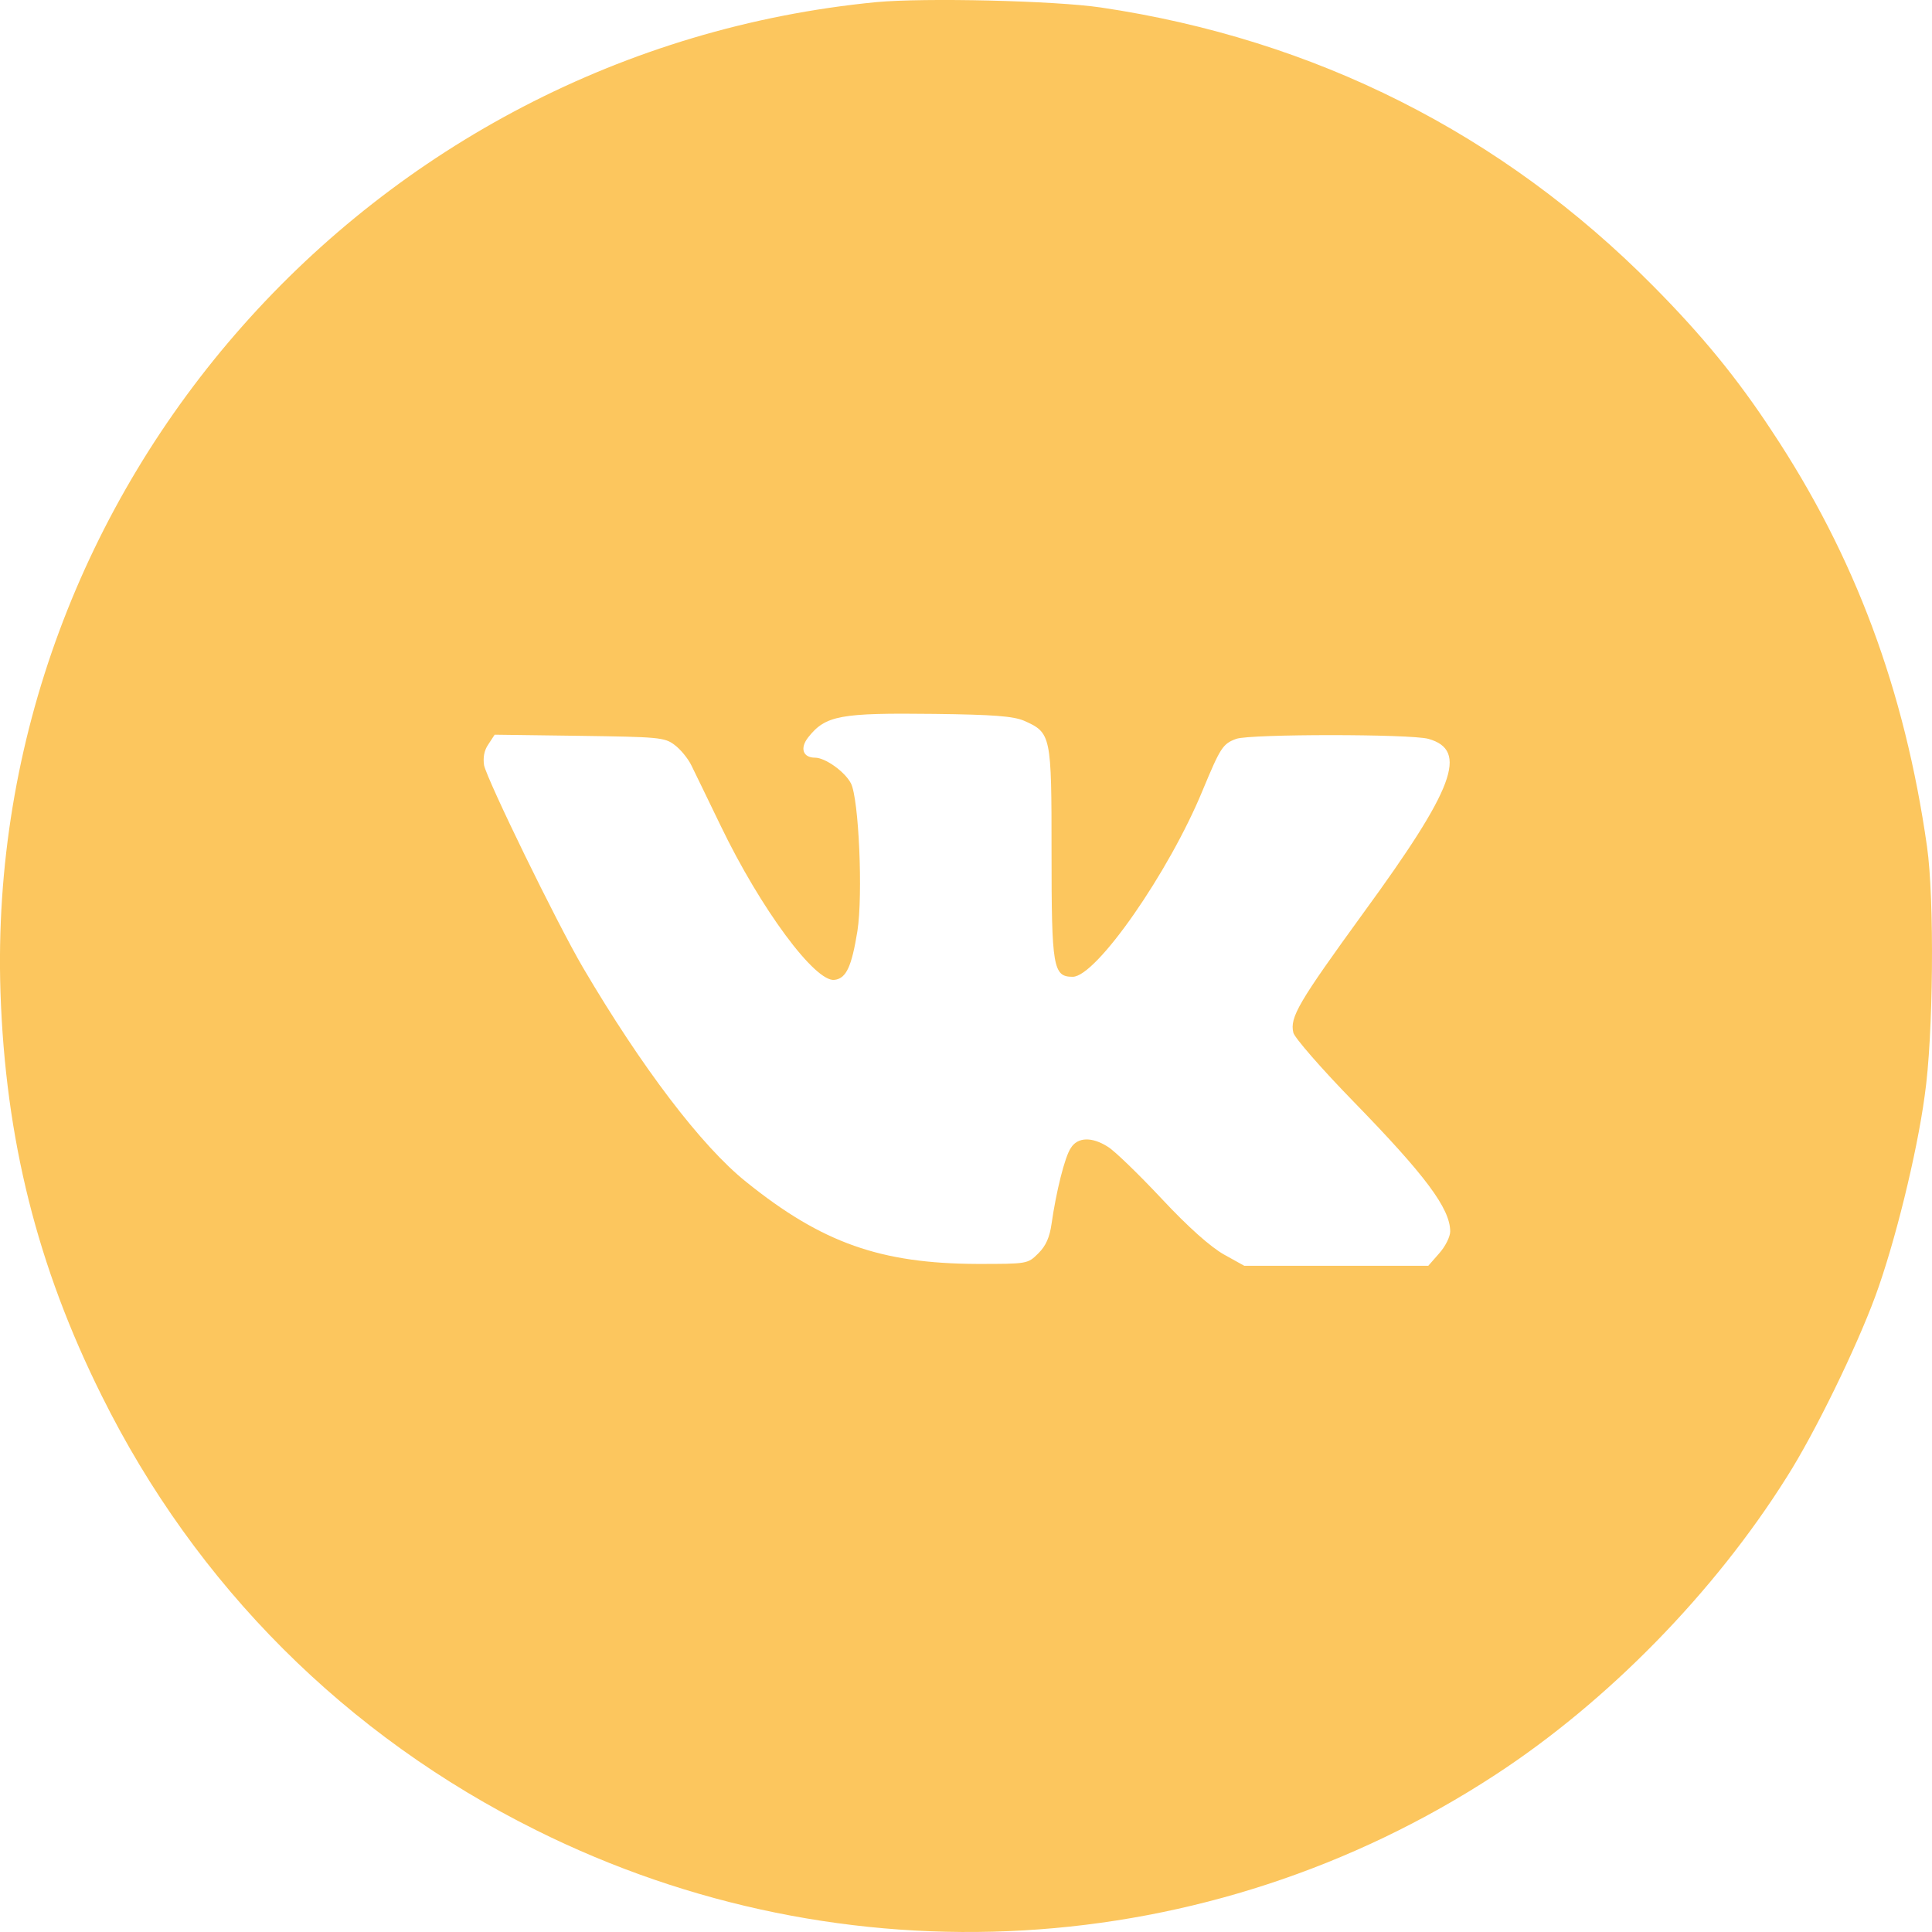 <?xml version="1.0" encoding="UTF-8"?> <svg xmlns="http://www.w3.org/2000/svg" width="29" height="29" viewBox="0 0 29 29" fill="none"> <path d="M13.153 0.032C5.554 0.77 -0.236 7.308 0.007 14.889C0.081 17.095 0.558 19.006 1.527 20.951C2.939 23.798 5.197 26.055 8.049 27.472C12.671 29.775 18.138 29.457 22.448 26.639C24.133 25.539 25.732 23.905 26.821 22.17C27.24 21.513 27.864 20.231 28.148 19.46C28.437 18.677 28.771 17.328 28.89 16.449C29.021 15.558 29.038 13.494 28.925 12.706C28.59 10.353 27.841 8.345 26.599 6.474C26.078 5.68 25.55 5.034 24.813 4.291C22.55 2.006 19.737 0.588 16.522 0.112C15.83 0.01 13.879 -0.036 13.153 0.032ZM15.37 10.818C15.779 10.999 15.784 11.033 15.784 12.791C15.784 14.526 15.807 14.662 16.102 14.662C16.454 14.662 17.548 13.092 18.053 11.861C18.32 11.22 18.354 11.164 18.558 11.09C18.773 11.016 21.166 11.016 21.439 11.09C22.046 11.26 21.83 11.833 20.469 13.698C19.494 15.042 19.357 15.269 19.414 15.502C19.431 15.575 19.834 16.04 20.31 16.528C21.393 17.64 21.768 18.139 21.768 18.485C21.768 18.564 21.694 18.711 21.603 18.813L21.439 19H20.055H18.677L18.371 18.83C18.172 18.717 17.843 18.428 17.435 17.991C17.089 17.622 16.726 17.271 16.63 17.214C16.391 17.061 16.176 17.067 16.074 17.231C15.983 17.362 15.853 17.889 15.784 18.371C15.756 18.57 15.7 18.7 15.586 18.813C15.427 18.972 15.422 18.972 14.667 18.972C13.221 18.966 12.342 18.66 11.202 17.742C10.527 17.203 9.626 16.012 8.752 14.526C8.35 13.84 7.318 11.719 7.266 11.487C7.249 11.373 7.266 11.266 7.329 11.175L7.425 11.028L8.696 11.045C9.875 11.062 9.977 11.067 10.125 11.181C10.21 11.243 10.329 11.385 10.38 11.493C10.431 11.6 10.63 12.003 10.817 12.394C11.418 13.642 12.24 14.753 12.529 14.708C12.705 14.685 12.784 14.504 12.87 13.976C12.955 13.432 12.892 11.992 12.773 11.759C12.682 11.583 12.387 11.373 12.234 11.373C12.053 11.373 12.002 11.232 12.132 11.067C12.393 10.738 12.609 10.699 14.027 10.716C14.917 10.727 15.206 10.75 15.37 10.818Z" fill="#FCC65E"></path> </svg> 